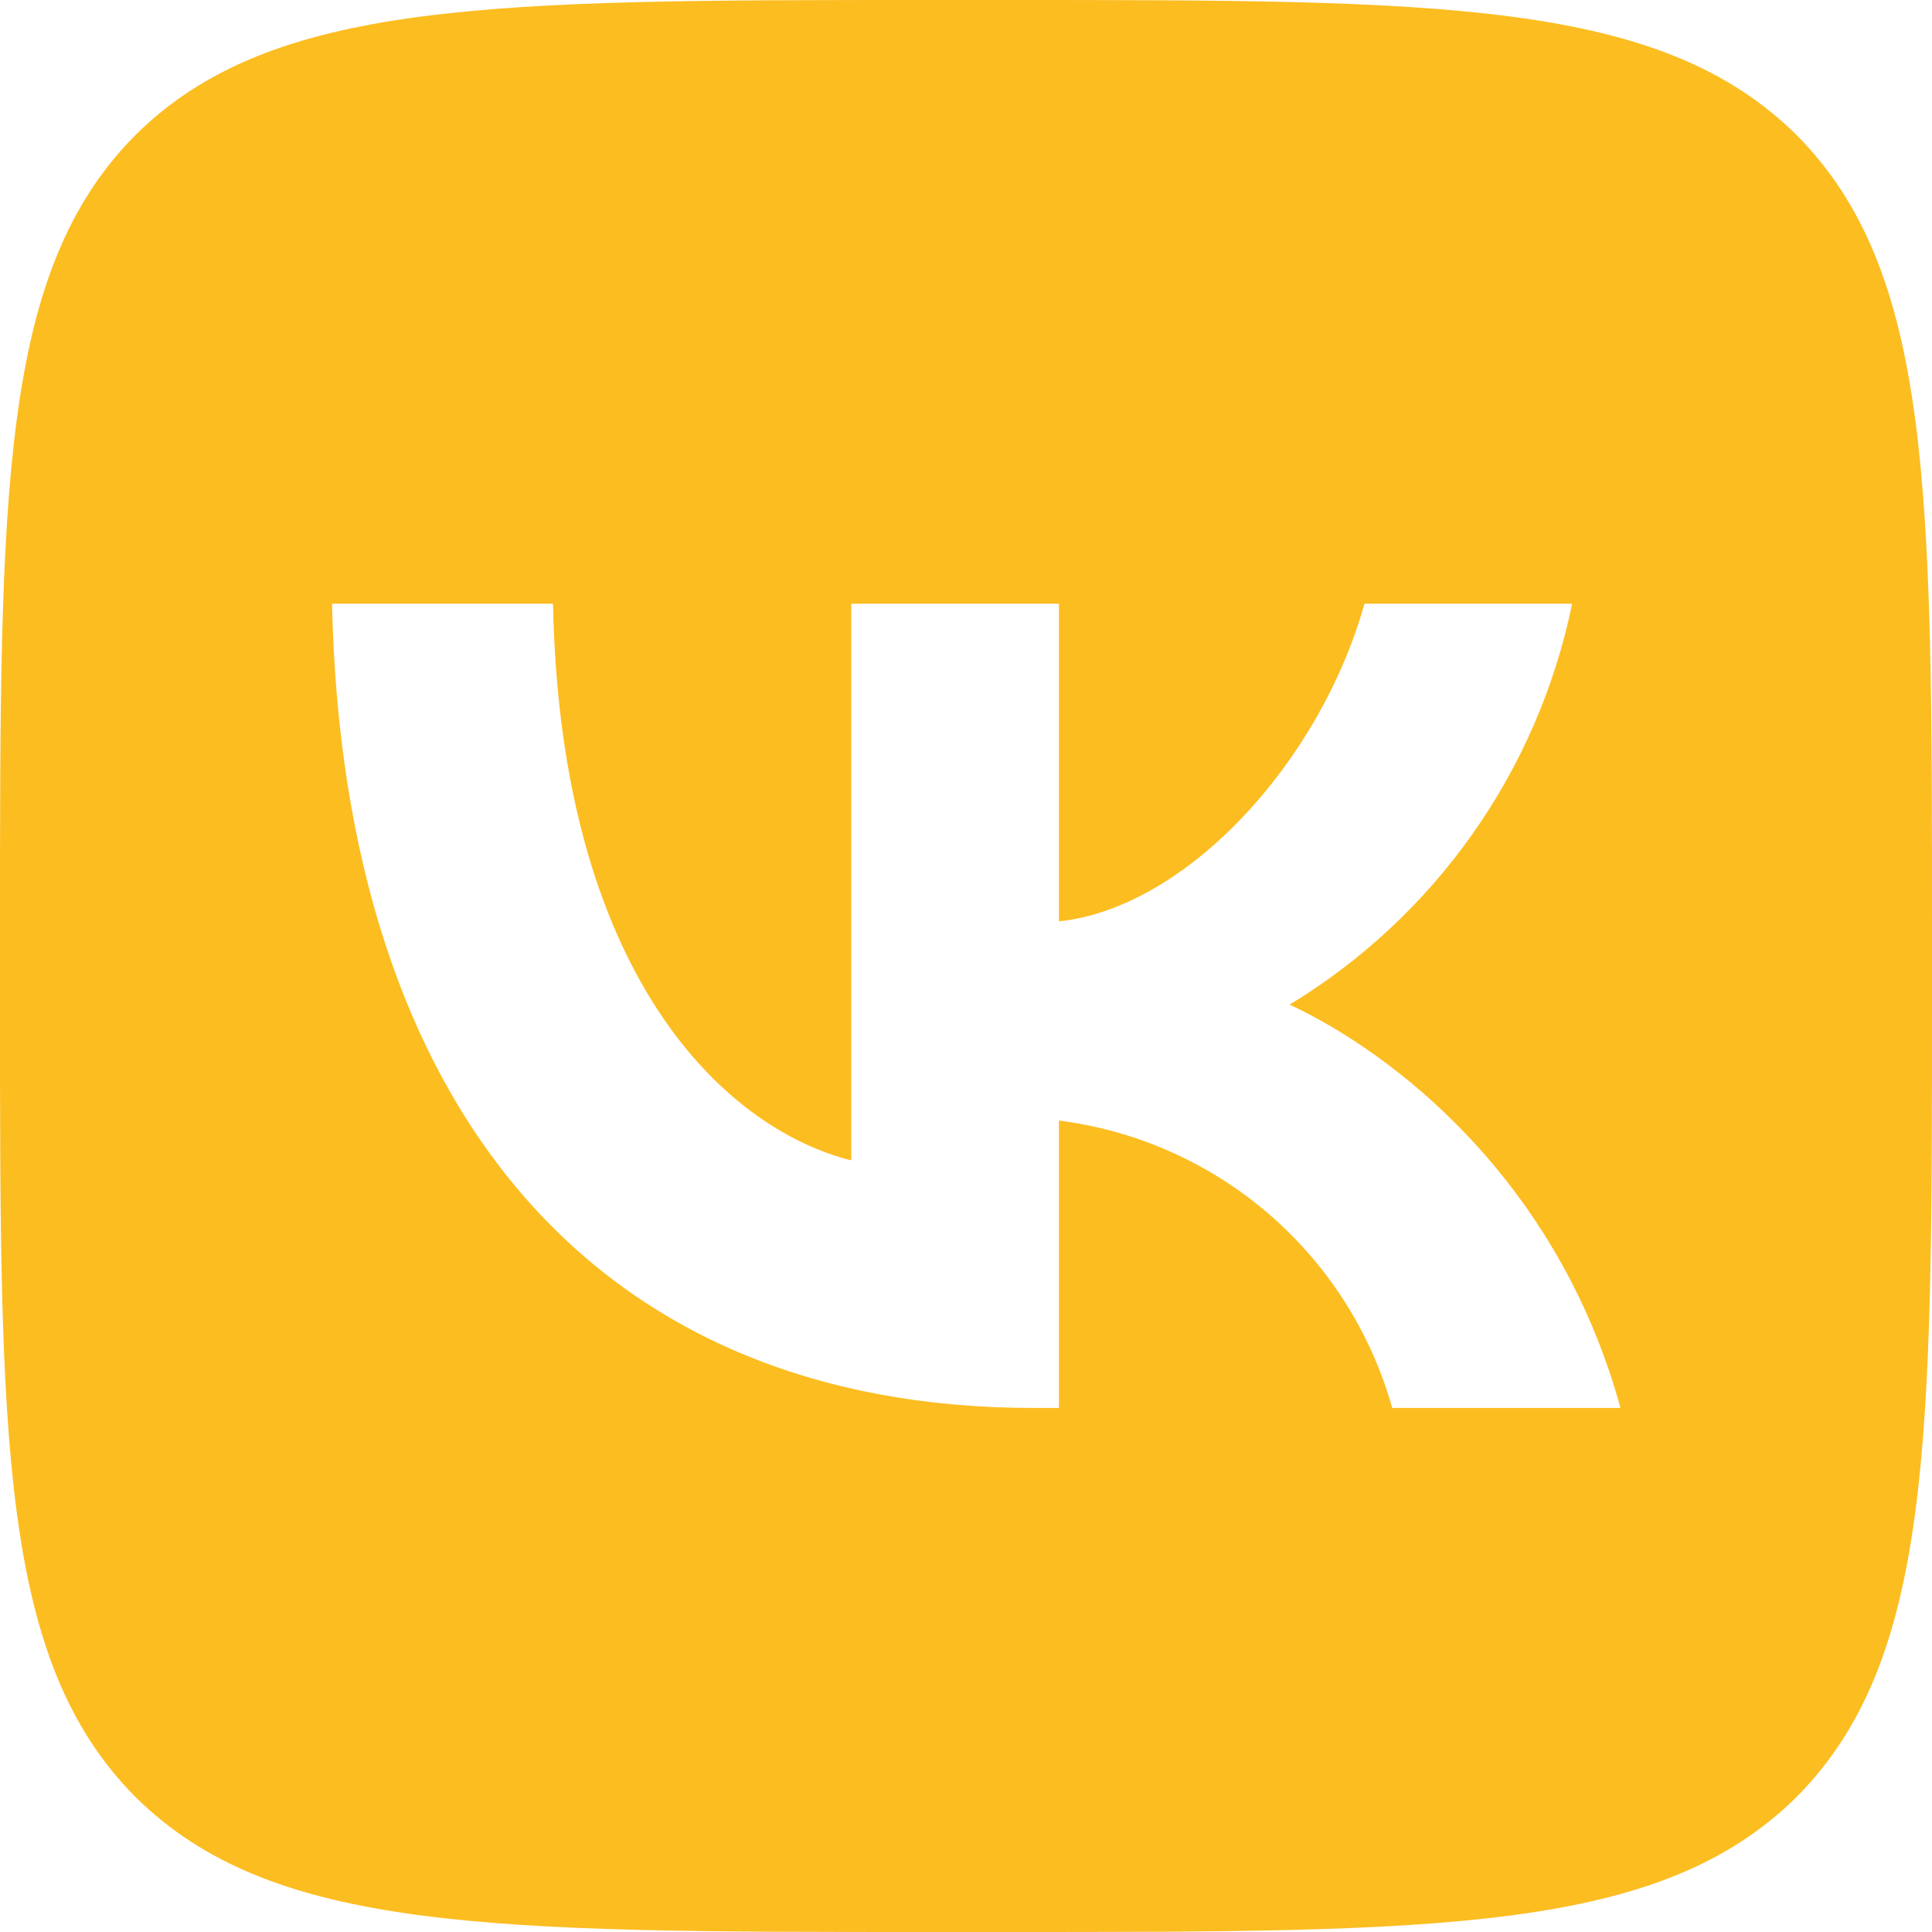 <?xml version="1.0" encoding="UTF-8"?> <svg xmlns="http://www.w3.org/2000/svg" width="37" height="37" viewBox="0 0 37 37" fill="none"><path d="M19.24 0C27.611 2.28247e-10 31.797 -0 34.41 2.59C37 5.203 37 9.389 37 17.76V19.24C37 27.611 37 31.797 34.41 34.41C31.797 37 27.611 37 19.24 37H17.76C9.389 37 5.203 37 2.59 34.41C-0 31.797 2.28282e-10 27.611 0 19.24V17.76C2.26123e-10 9.389 -0 5.203 2.59 2.59C5.203 -0 9.389 2.26157e-10 17.76 0H19.24ZM6.359 11.562C6.567 21.183 11.377 26.964 19.795 26.964H20.28V21.46C21.767 21.649 23.166 22.272 24.301 23.251C25.436 24.23 26.257 25.521 26.663 26.964H31.034C29.832 22.593 26.686 20.165 24.697 19.24C26.079 18.402 27.273 17.287 28.204 15.966C29.135 14.645 29.783 13.146 30.108 11.562H26.131C25.275 14.615 22.708 17.39 20.28 17.645V11.562H16.303V22.223C13.828 21.598 10.73 18.615 10.591 11.562H6.359Z" fill="#FCBD21"></path></svg> 
